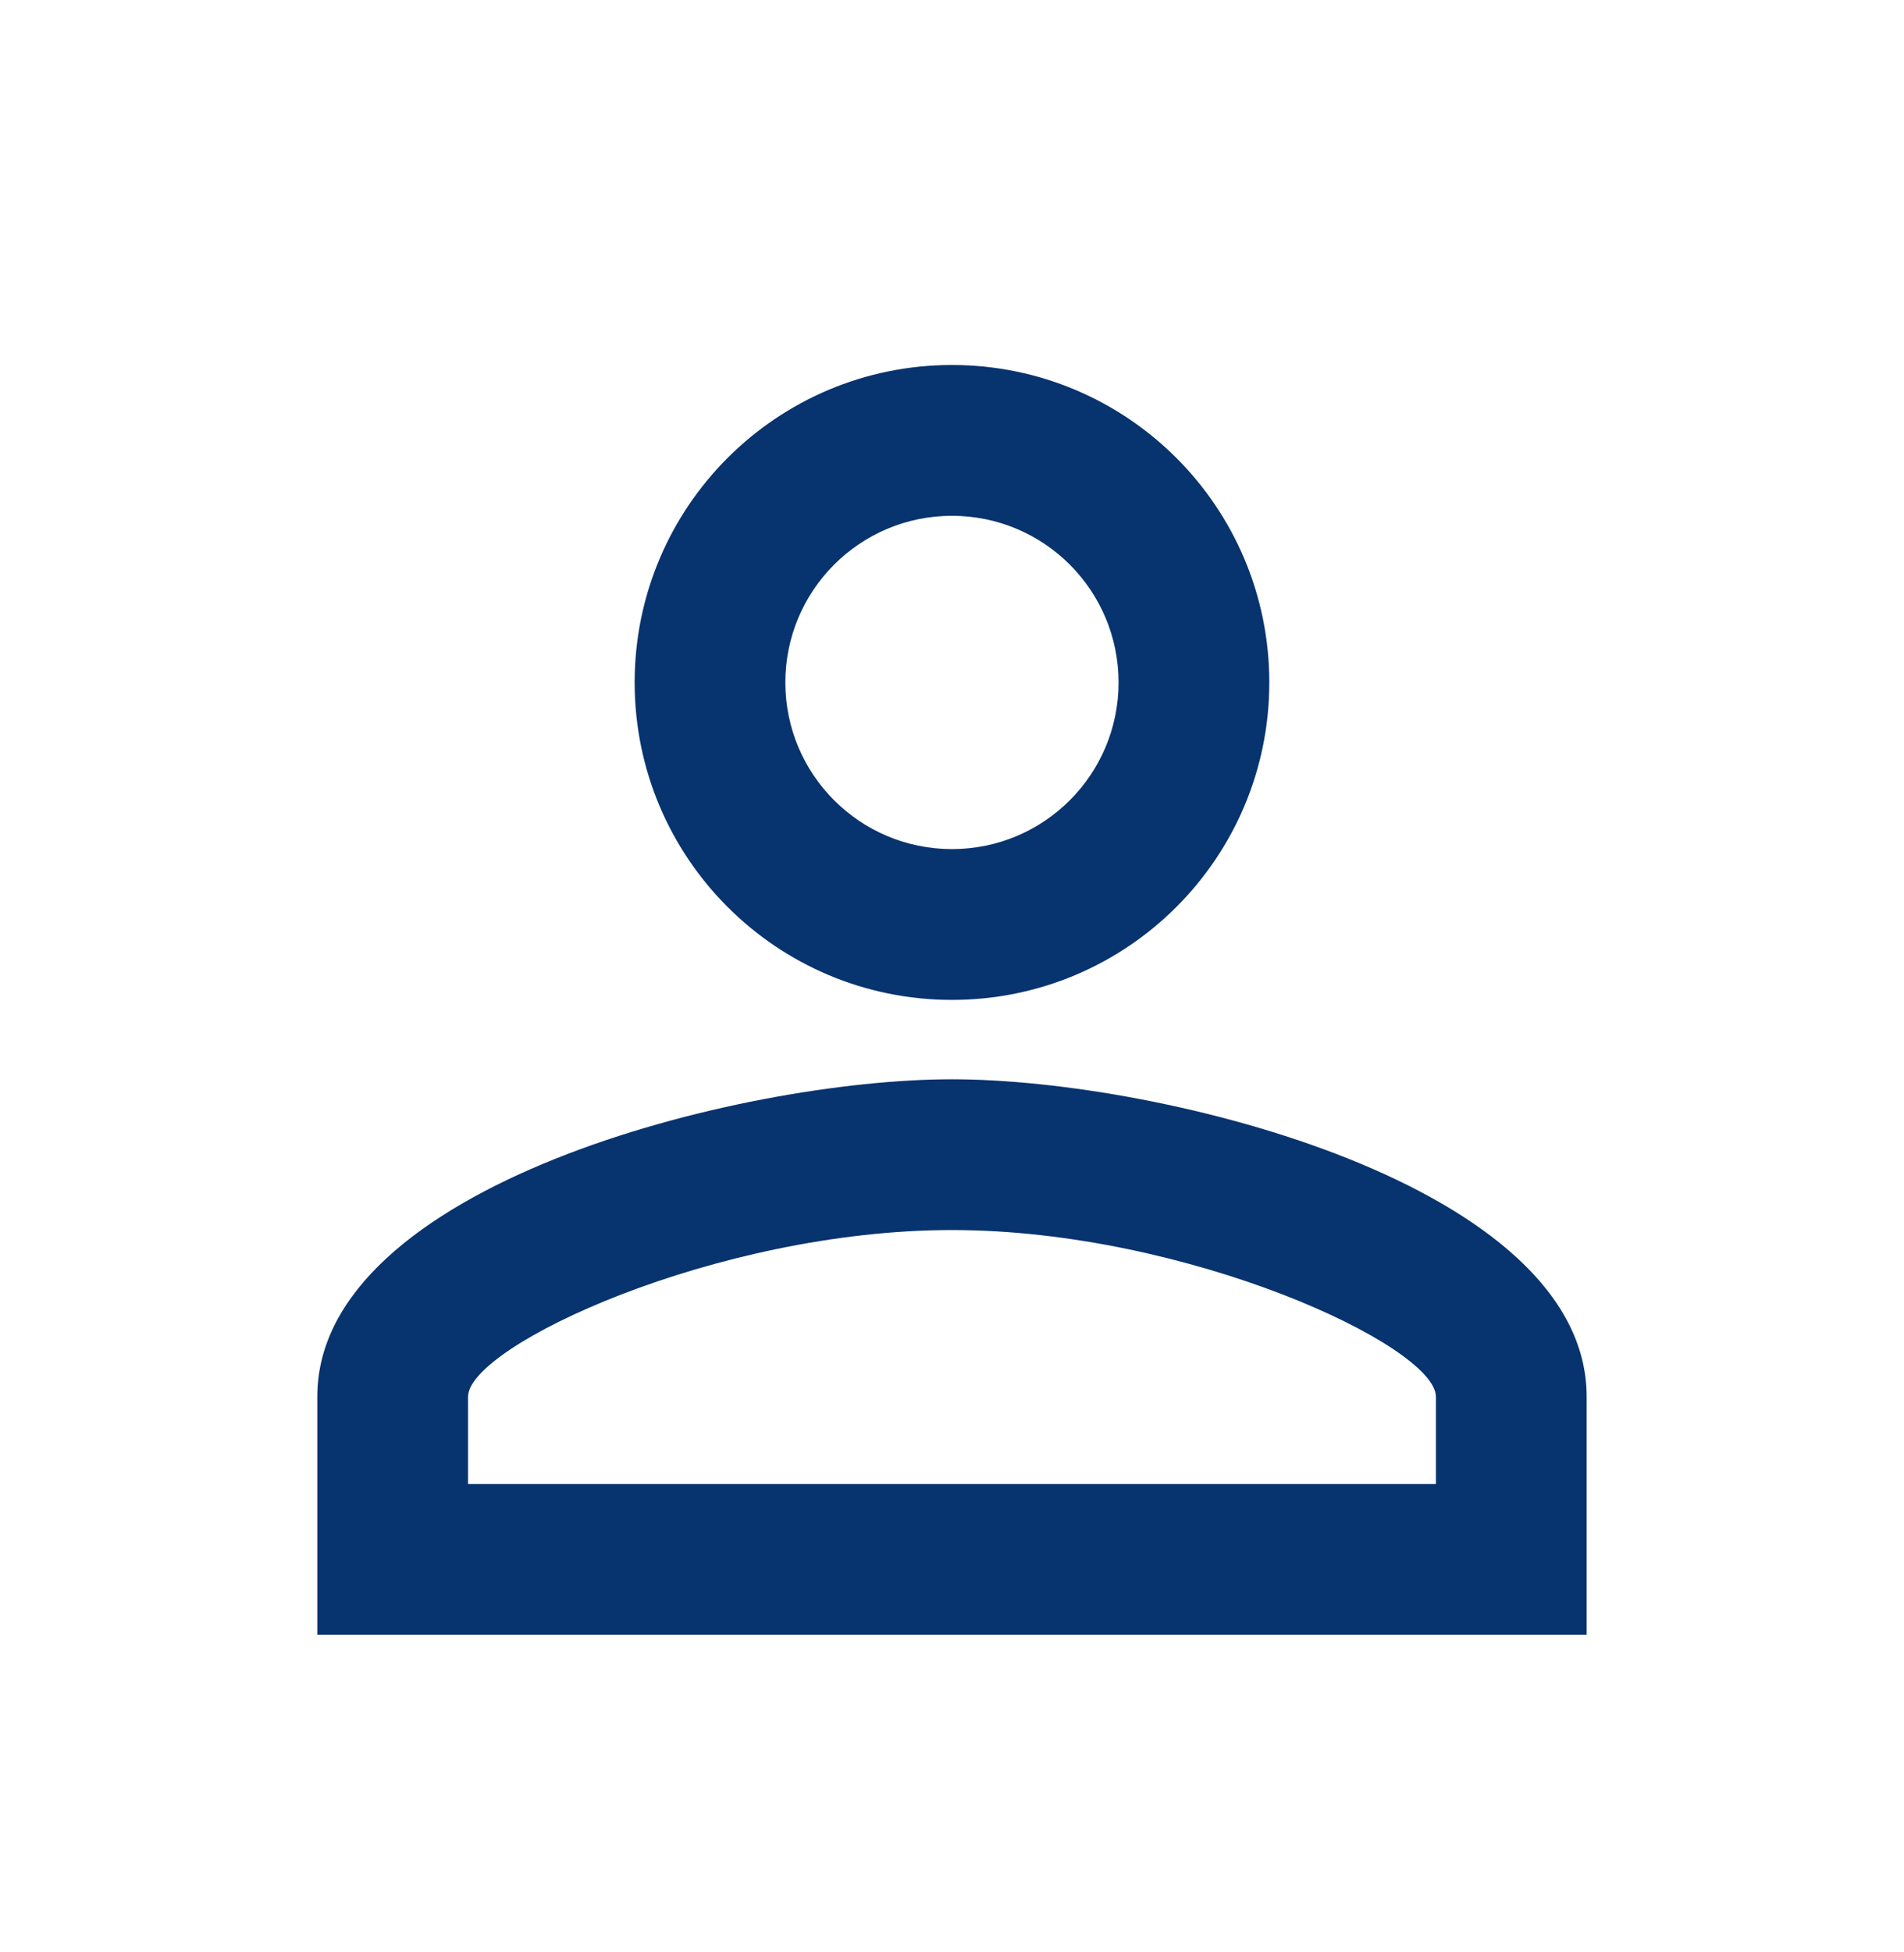 <svg width="40" height="41" viewBox="0 0 40 41" fill="none" xmlns="http://www.w3.org/2000/svg">
<g clip-path="url(#clip0_2544_1022)">
<path d="M19.999 10.832C21.933 10.832 23.499 12.398 23.499 14.332C23.499 16.265 21.933 17.831 19.999 17.831C18.066 17.831 16.499 16.265 16.499 14.332C16.499 12.398 18.066 10.832 19.999 10.832ZM19.999 25.831C24.949 25.831 30.166 28.265 30.166 29.331V31.165H9.833V29.331C9.833 28.265 15.049 25.831 19.999 25.831ZM19.999 7.665C16.316 7.665 13.333 10.648 13.333 14.332C13.333 18.015 16.316 20.998 19.999 20.998C23.683 20.998 26.666 18.015 26.666 14.332C26.666 10.648 23.683 7.665 19.999 7.665ZM19.999 22.665C15.549 22.665 6.666 24.898 6.666 29.331V34.331H33.333V29.331C33.333 24.898 24.449 22.665 19.999 22.665Z" fill="#07336E"/>
</g>
<defs>
<clipPath id="clip0_2544_1022">
<rect width="40" height="40" fill="white" transform="translate(0 0.998)"/>
</clipPath>
</defs>
</svg>

